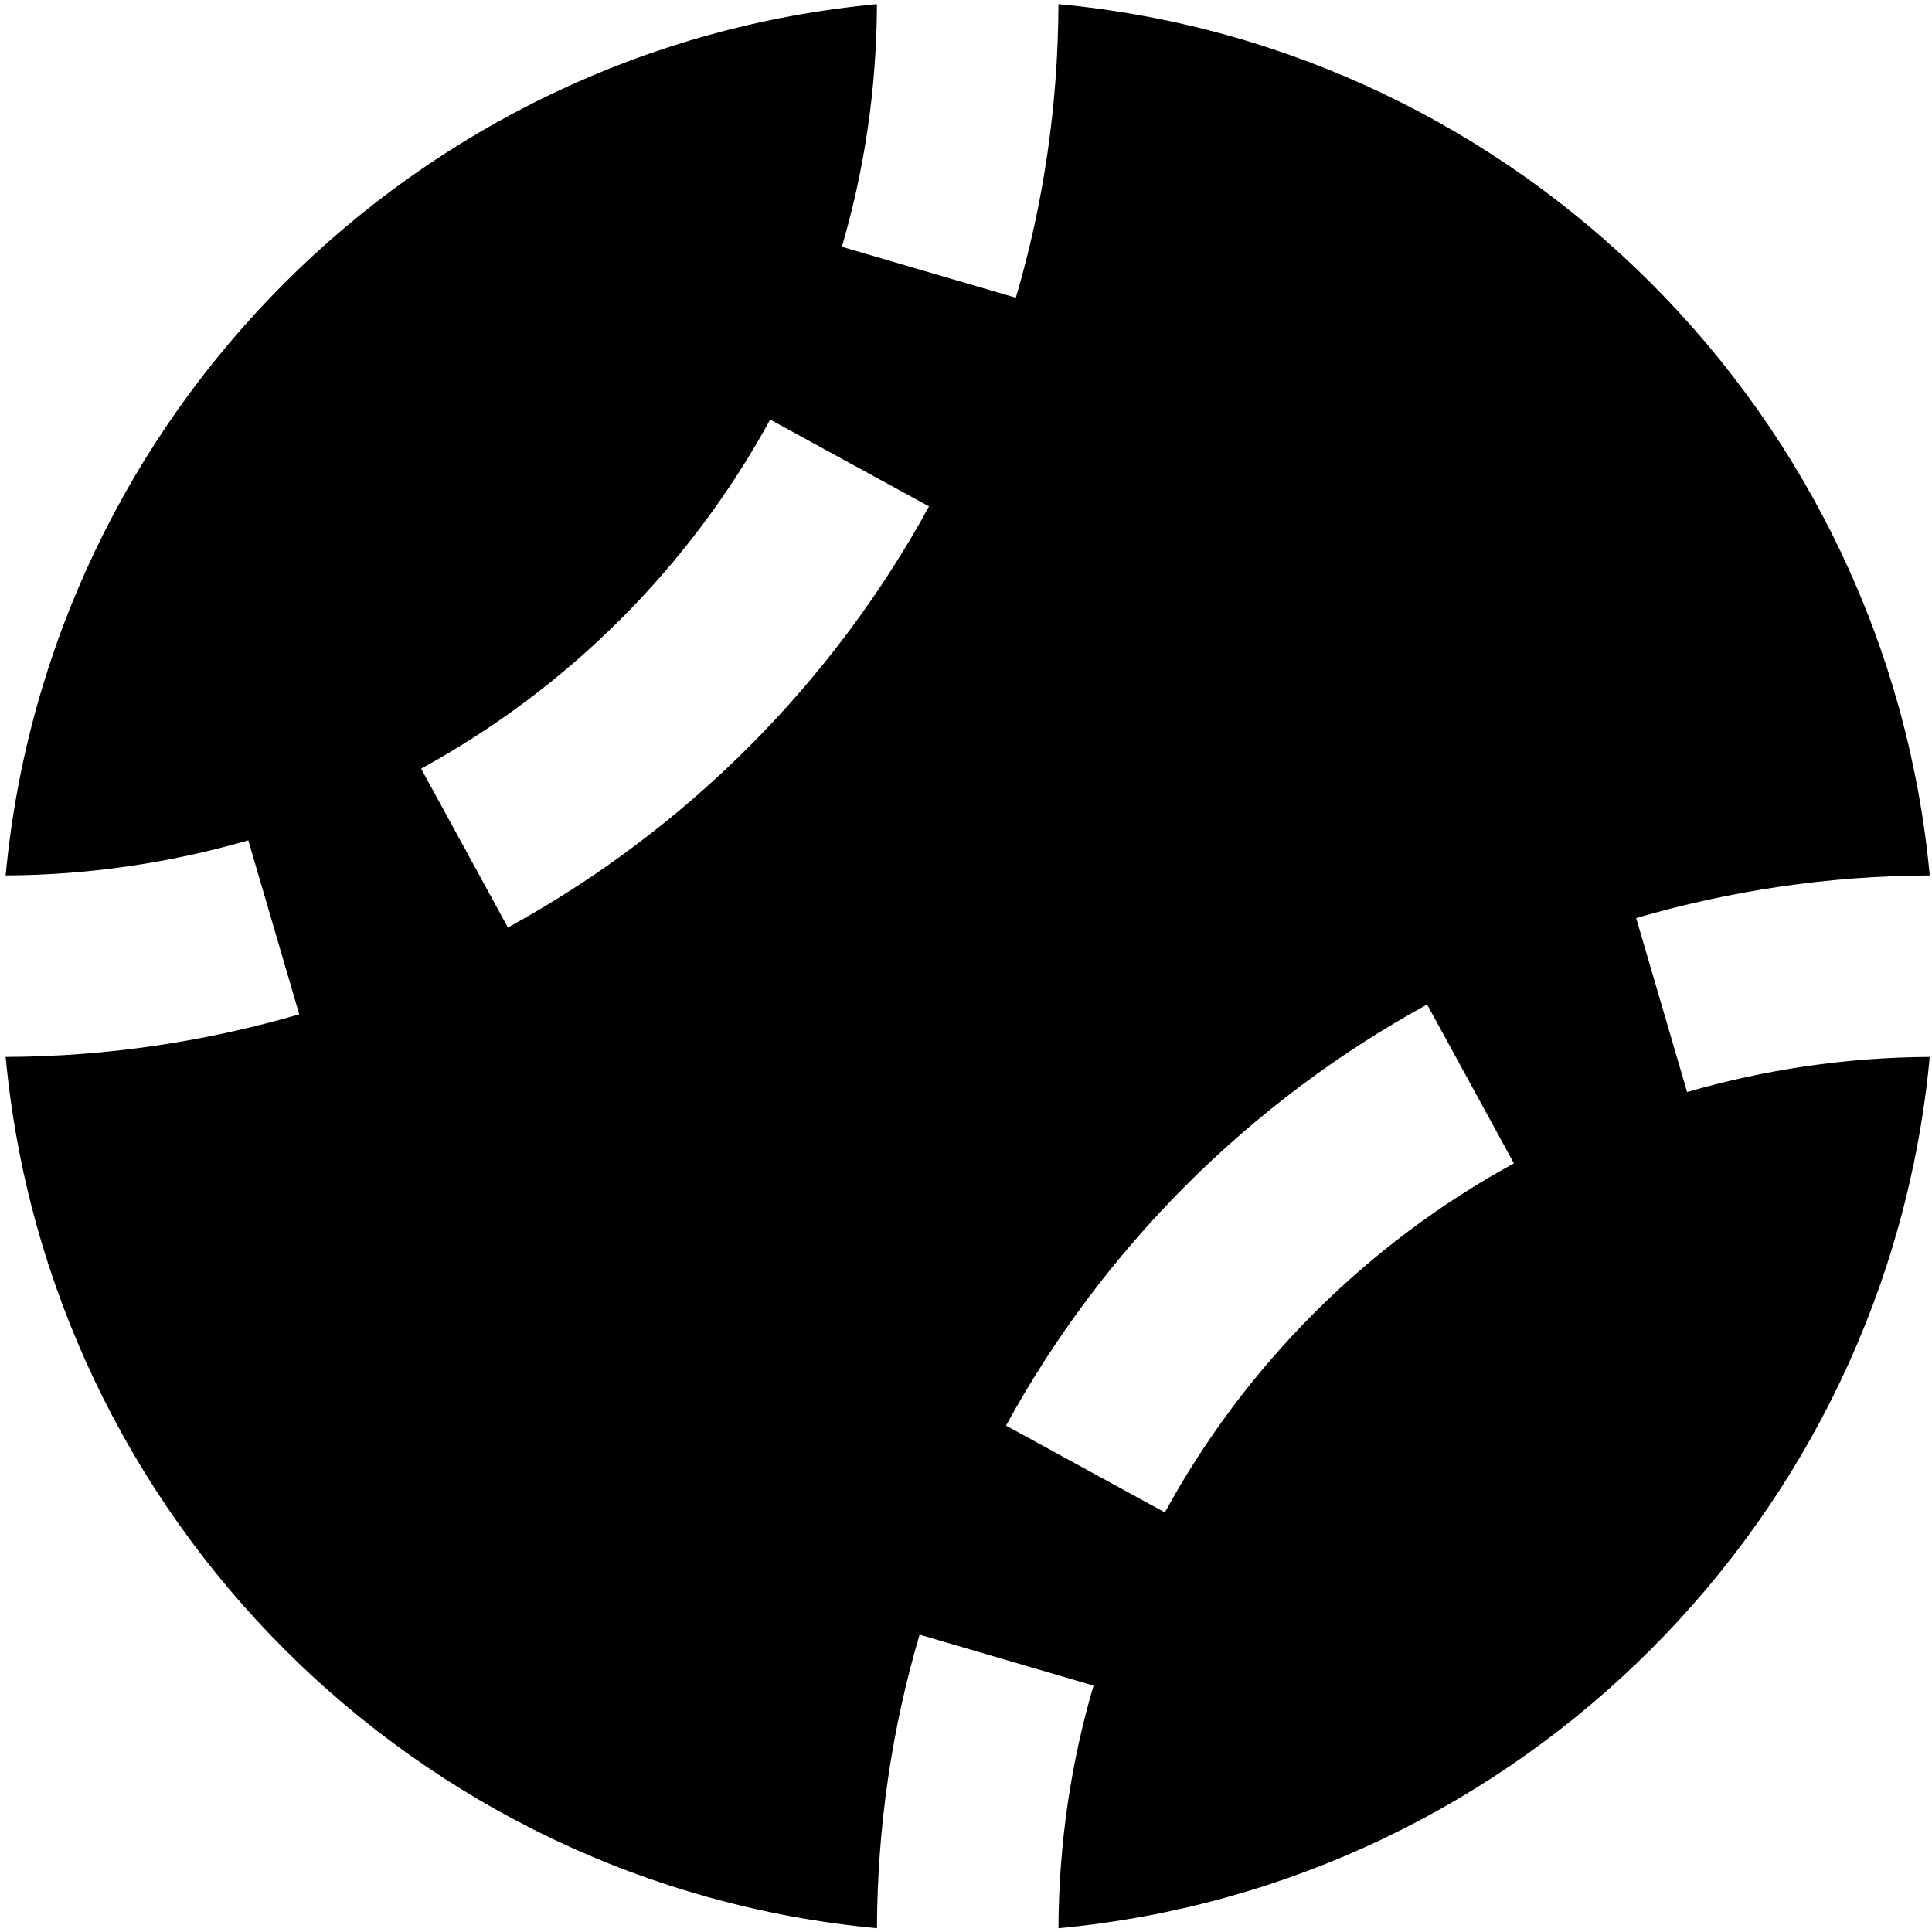 <svg xmlns="http://www.w3.org/2000/svg" viewBox="0 0 512 512"><!--! Font Awesome Pro 7.0.0 by @fontawesome - https://fontawesome.com License - https://fontawesome.com/license (Commercial License) Copyright 2025 Fonticons, Inc. --><path fill="currentColor" d="M232.4 1.1c-122.2 11.4-219.5 108.7-230.9 230.9 22.3-.1 43.9-3.4 64.3-9.3l13.5 46.1c-24.7 7.2-50.8 11.2-77.8 11.3 11.4 122.2 108.7 219.5 230.9 230.9 .1-27 4-53.1 11.3-77.8l46.1 13.5c-6 20.4-9.2 41.9-9.3 64.3 122.2-11.4 219.5-108.7 230.9-230.9-22.3 .1-43.9 3.4-64.3 9.3l-13.5-46.1c24.7-7.2 50.8-11.2 77.8-11.3-11.4-122.2-108.7-219.5-230.9-230.9-.1 27-4 53.1-11.3 77.8L223.1 65.4c6-20.4 9.2-41.9 9.3-64.3zM134.6 245.8l-23-42.1c39-21.3 71.2-53.5 92.5-92.5l42.1 23c-25.7 47-64.5 85.8-111.6 111.6zm132 132c25.7-47 64.5-85.8 111.6-111.6l23 42.1c-39 21.3-71.2 53.5-92.5 92.5l-42.1-23z"/></svg>